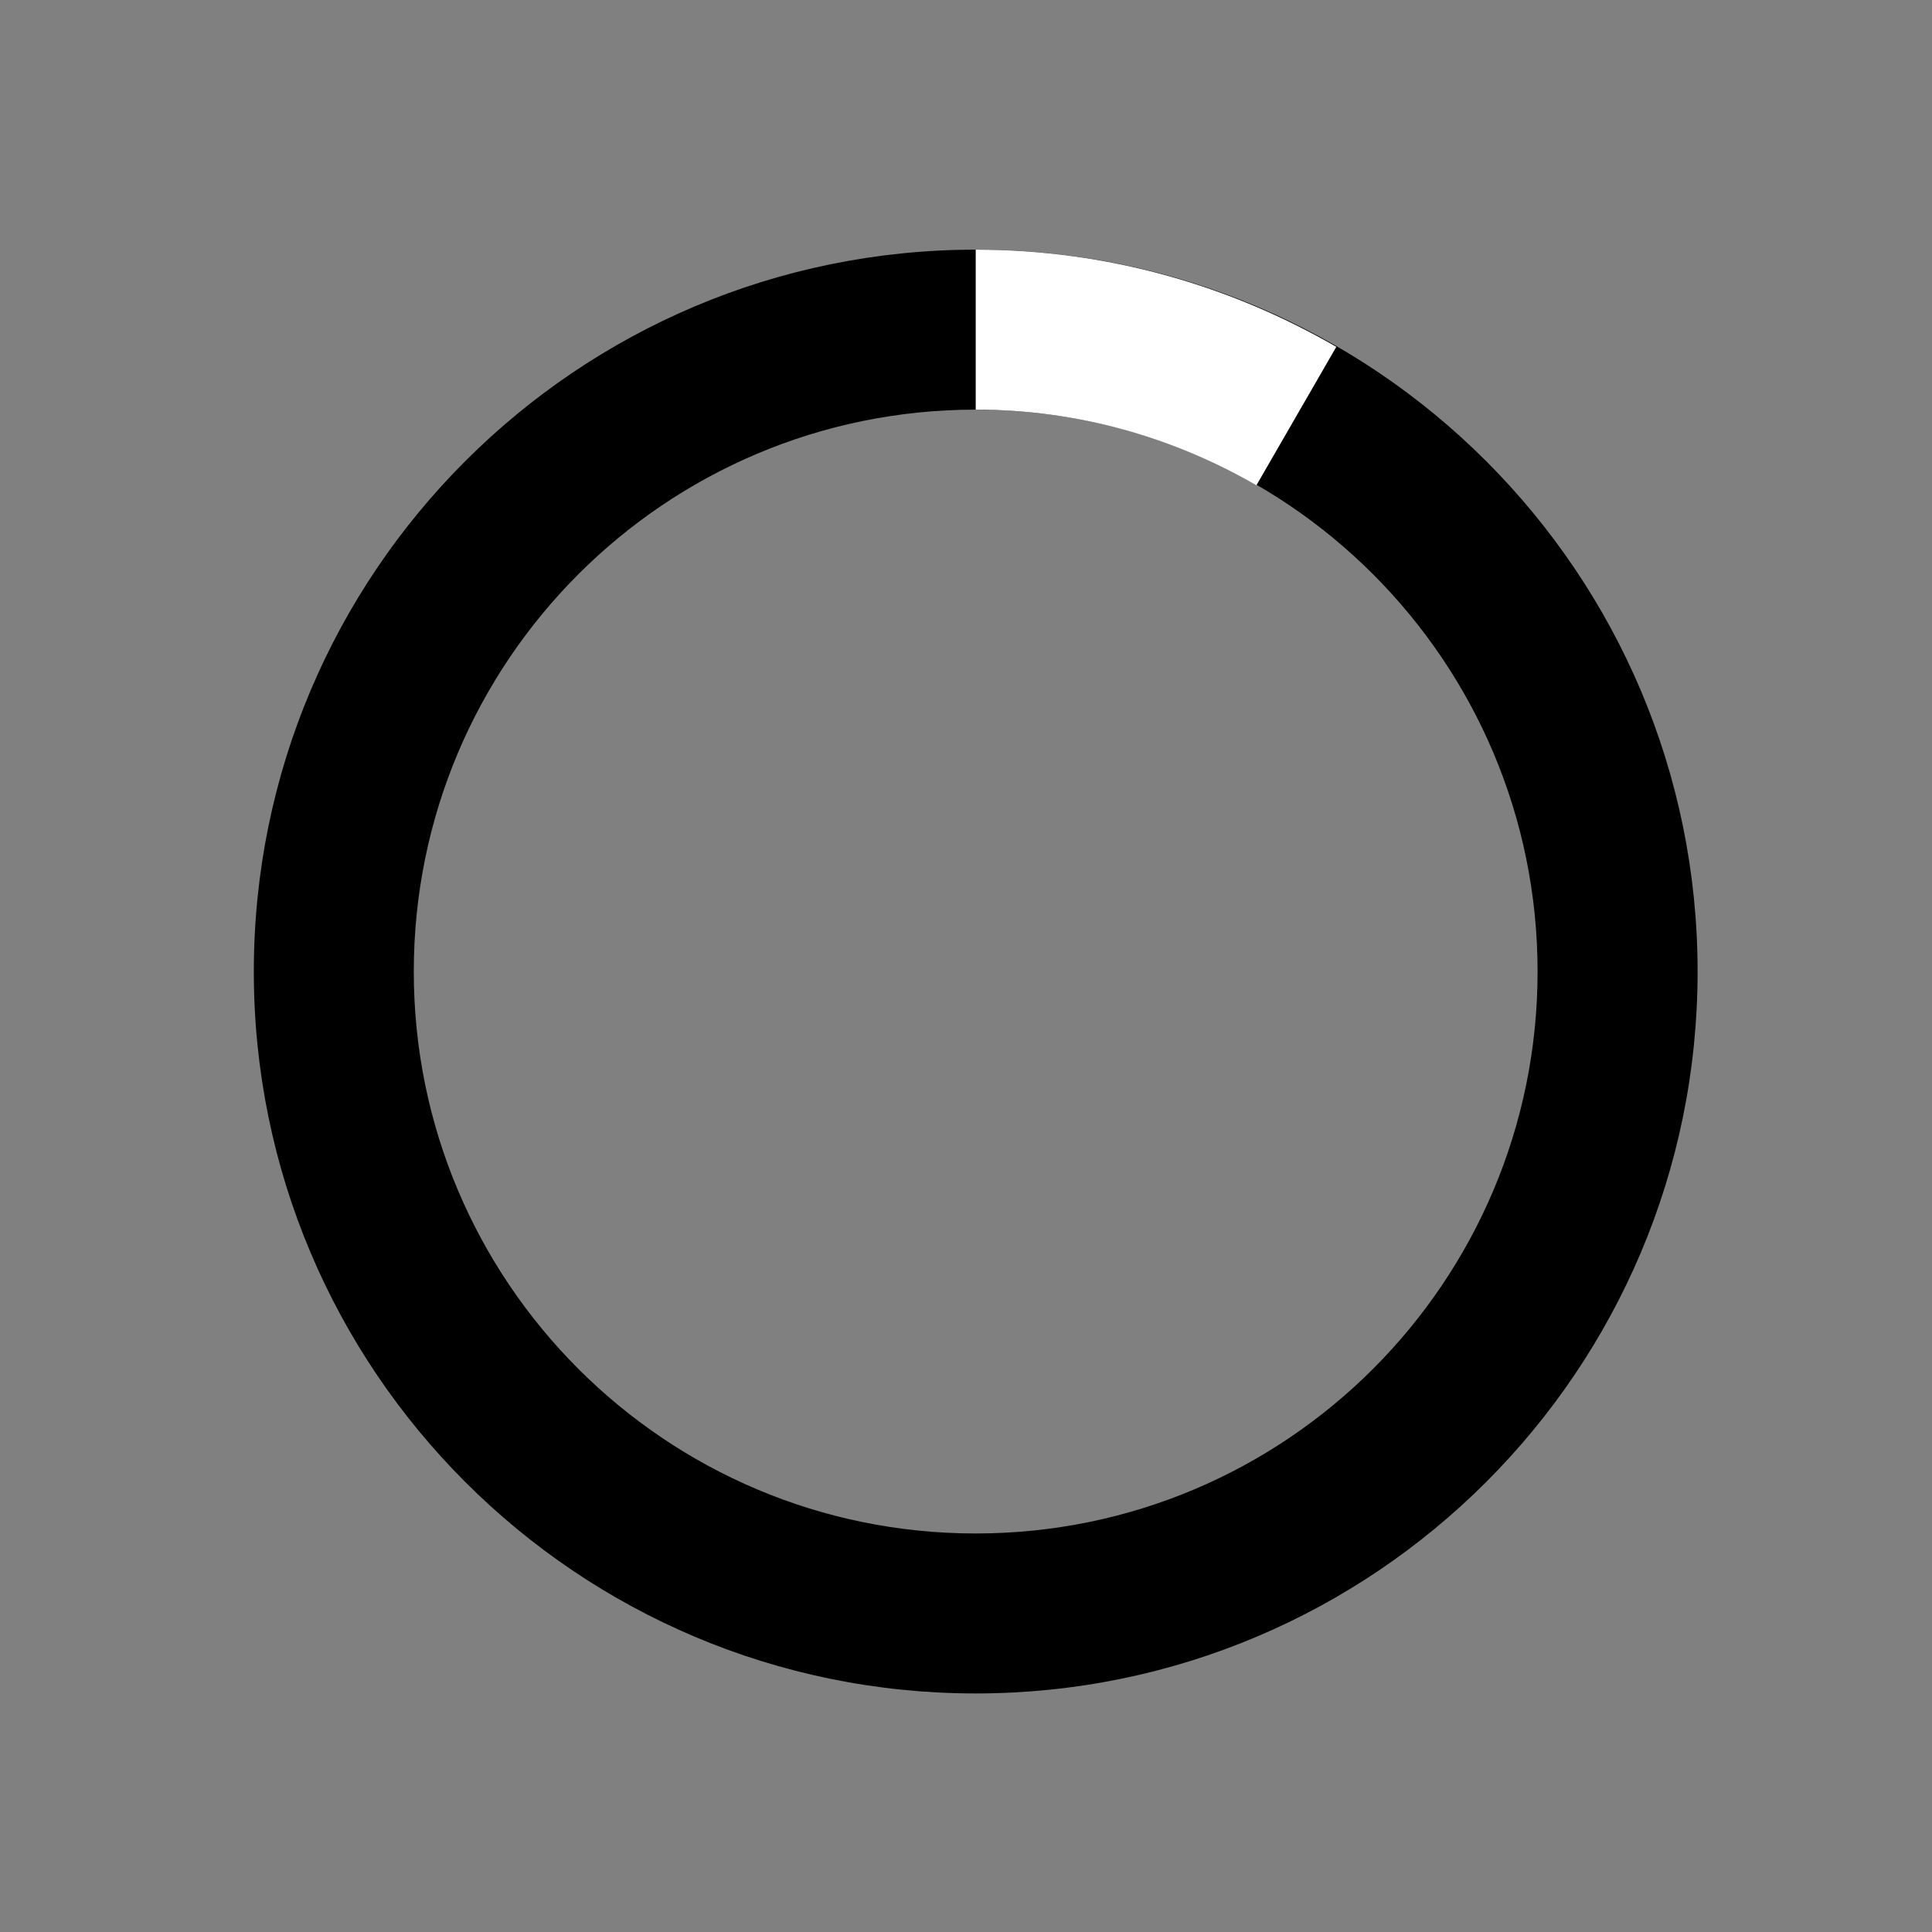 <?xml version="1.0" encoding="UTF-8" standalone="no"?>
<!DOCTYPE svg  PUBLIC '-//W3C//DTD SVG 1.1//EN'  'http://www.w3.org/Graphics/SVG/1.1/DTD/svg11.dtd'>
<svg id="loader-1" xmlns="http://www.w3.org/2000/svg" xml:space="preserve" height="40px" viewBox="0 0 40 40" width="40px" version="1.1" y="0px" x="0px" xmlns:xlink="http://www.w3.org/1999/xlink" enable-background="new 0 0 40 40">
<rect x="0" y="0" width="40" height="40" fill="#808080" stroke="none"/>
<path opacity="1" d="m20.201 5.169c-8.254 0-14.946 6.692-14.946 14.946 0 8.255 6.692 14.946 14.946 14.946s14.946-6.691 14.946-14.946c-0.001-8.254-6.692-14.946-14.946-14.946zm0 26.58c-6.425 0-11.634-5.208-11.634-11.634 0-6.425 5.209-11.634 11.634-11.634s11.633 5.209 11.633 11.634c0 6.426-5.208 11.634-11.633 11.634z"/>
<path fill="#fff" d="m26.013 10.047l1.654-2.866c-2.198-1.272-4.743-2.012-7.466-2.012v3.312c2.119 0 4.1 0.576 5.812 1.566z">
  <animateTransform from="0 20 20" repeatCount="indefinite" attributeName="transform" to="360 20 20" attributeType="xml" dur="0.5s" type="rotate"/>
  </path>
</svg>
